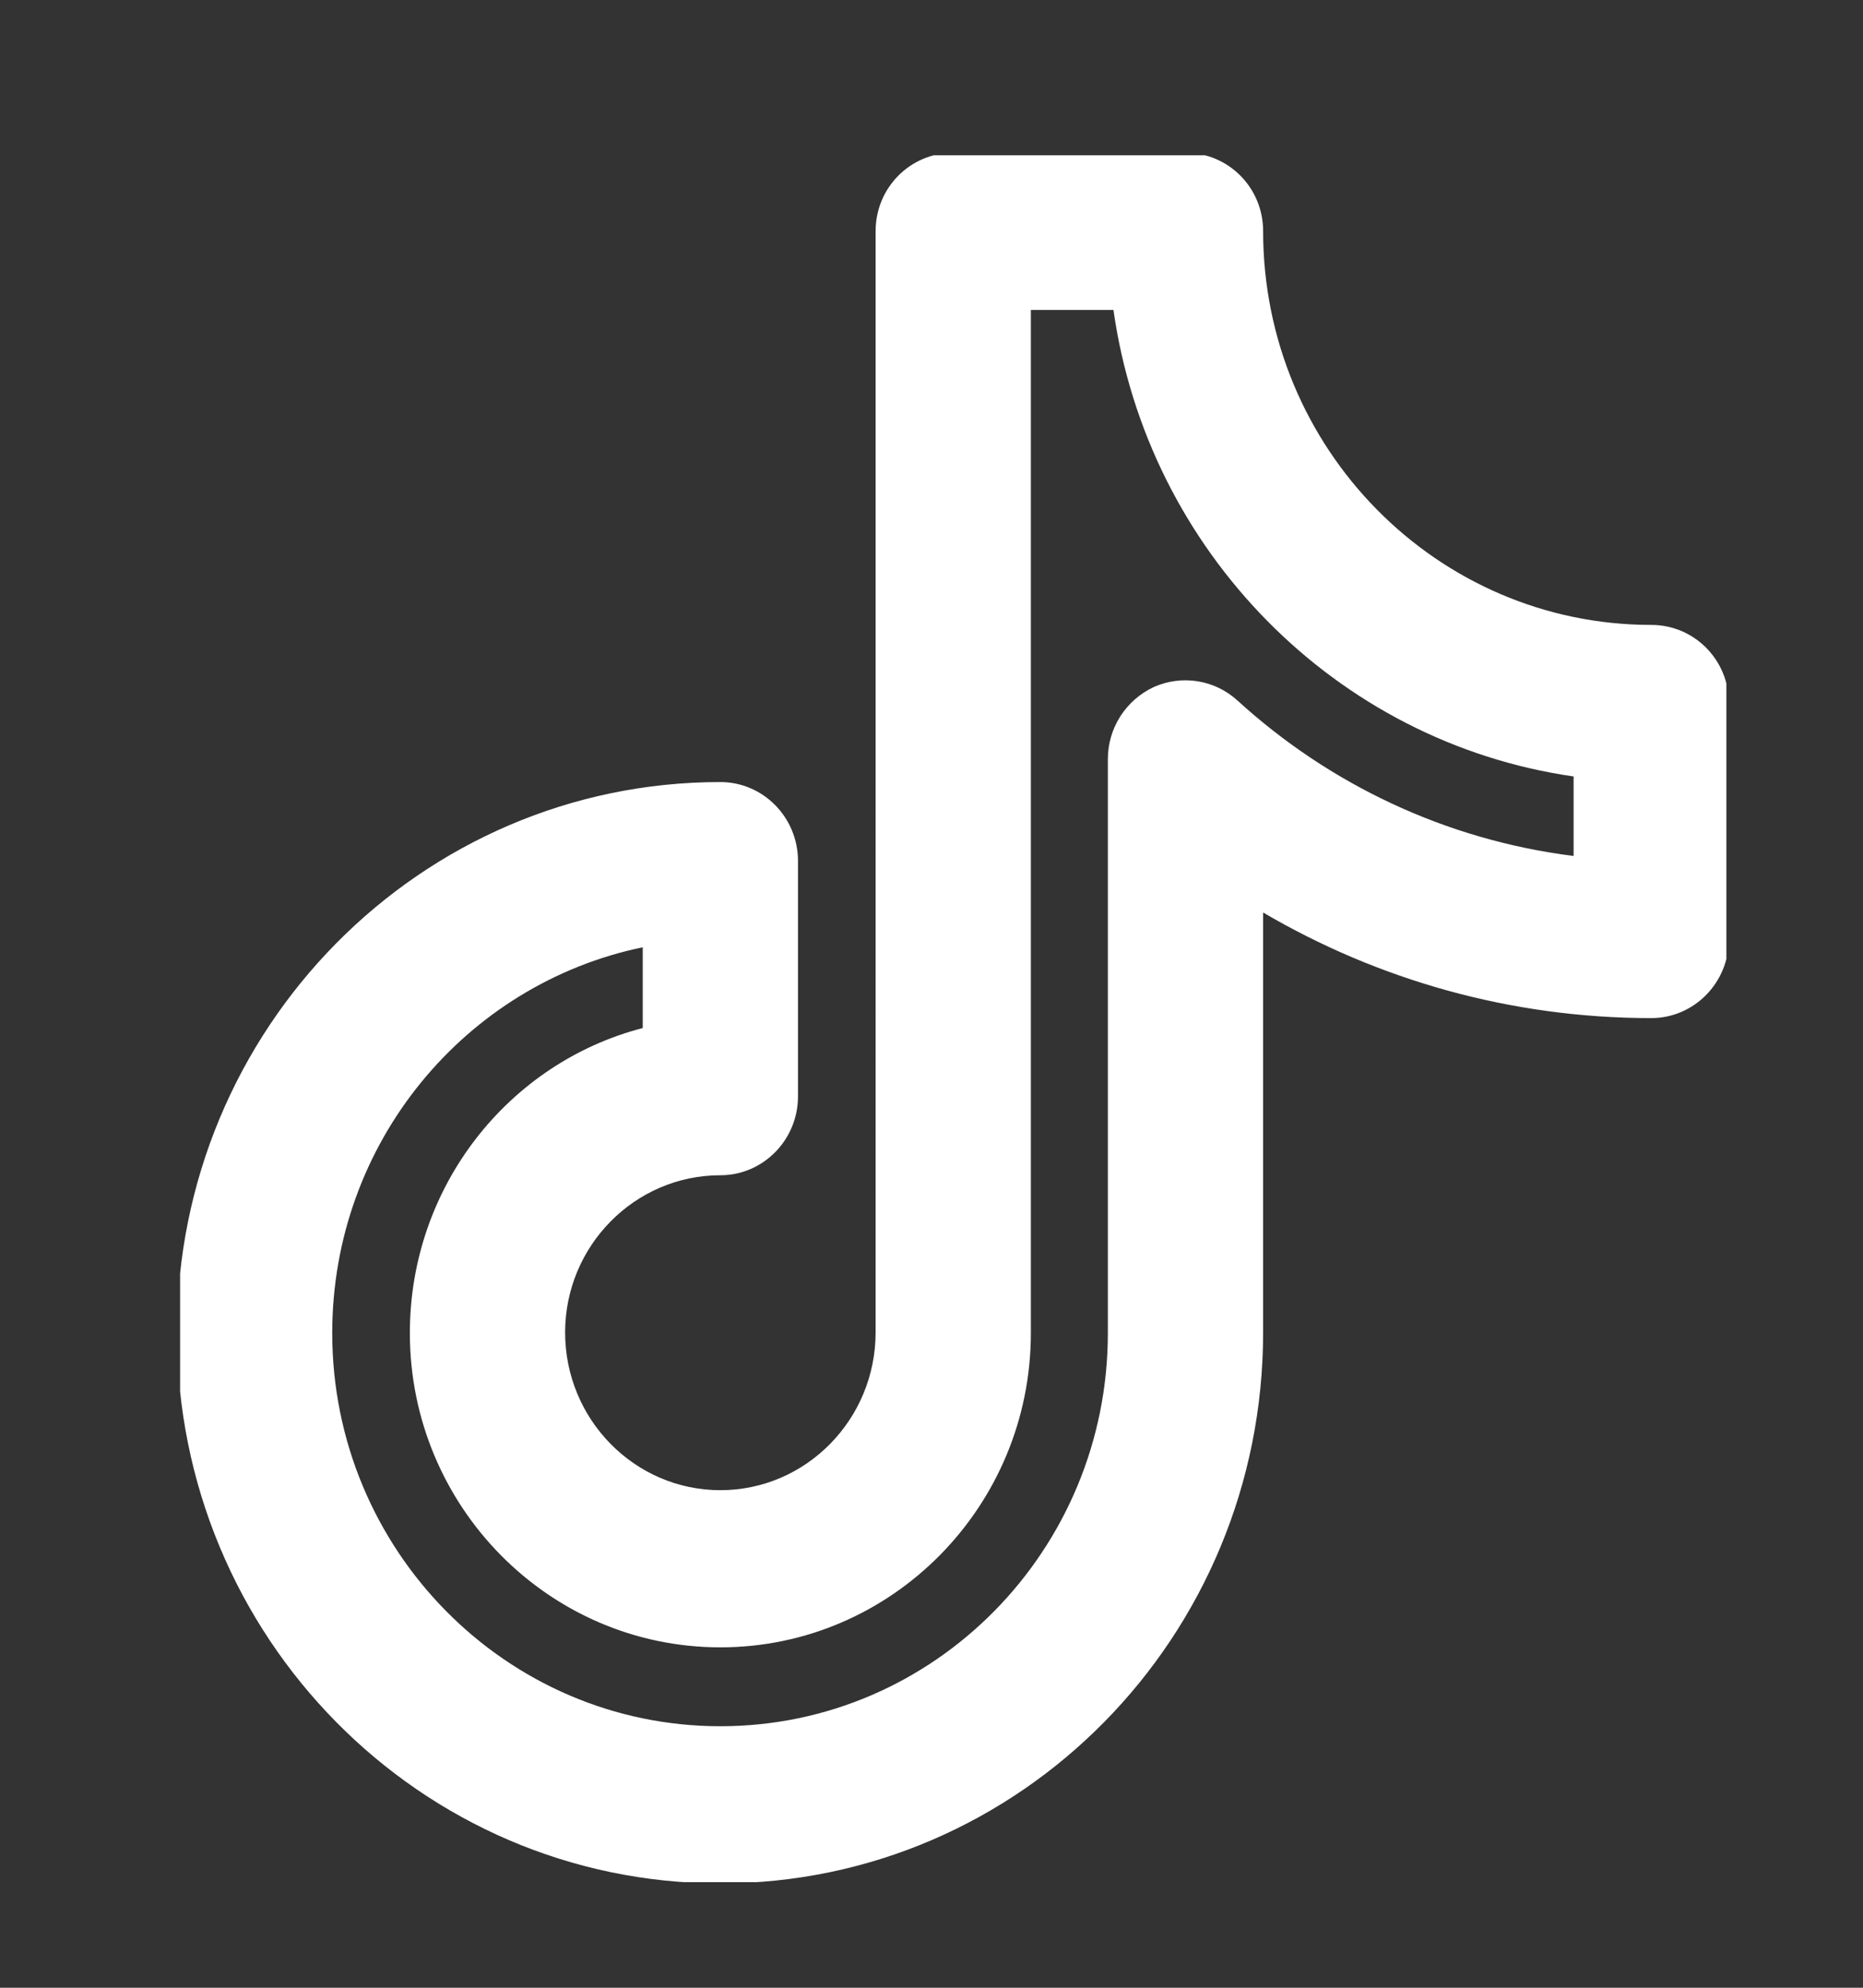 <svg version="1.2" xmlns="http://www.w3.org/2000/svg" viewBox="0 0 30 32" width="30" height="32">
	<rect x="0" y="0" width="30" height="32" fill="#333333" stroke="none"/>
	<title>Progetto senza titolo (2)-svg</title>
	<defs>
		<clipPath clipPathUnits="userSpaceOnUse" id="cp1">
			<path d="m2.81 2.41h25.05v27.95h-25.05z"/>
		</clipPath>
		<clipPath clipPathUnits="userSpaceOnUse" id="cp2">
			<path d="m14.1 3.72c0-0.7 0.56-1.26 1.25-1.26h3.74c0.69 0 1.25 0.56 1.25 1.26 0 3.5 2.8 6.34 6.25 6.34 0.69 0 1.25 0.56 1.25 1.26v3.8c0 0.7-0.56 1.27-1.25 1.27-2.27 0-4.41-0.62-6.25-1.7v6.76c0 4.9-3.91 8.87-8.74 8.87-4.83 0-8.75-3.97-8.75-8.87 0-4.89 3.92-8.86 8.75-8.86 0.69 0 1.25 0.57 1.25 1.27v3.79c0 0.7-0.56 1.27-1.25 1.27-1.38 0-2.5 1.14-2.5 2.53 0 1.4 1.12 2.54 2.5 2.54 1.38 0 2.5-1.14 2.5-2.54zm2.5 1.27v16.47c0 2.79-2.24 5.06-5 5.06-2.76 0-5-2.27-5-5.06 0-2.36 1.59-4.35 3.75-4.91v-1.3c-2.85 0.59-5 3.14-5 6.21 0 3.49 2.8 6.33 6.25 6.33 3.45 0 6.24-2.84 6.24-6.33v-9.24c0-0.5 0.29-0.95 0.74-1.16 0.45-0.2 0.98-0.12 1.35 0.22 1.47 1.34 3.34 2.24 5.41 2.5v-1.28c-3.83-0.55-6.86-3.63-7.41-7.51z"/>
		</clipPath>
	</defs>
	<style>
		.s0 { fill: #ffffff } 
	</style>
	<g id="Clip-Path" clip-path="url(#cp1)">
		<g id="Layer">
			<g id="Clip-Path" clip-path="url(#cp2)">
				<g id="Layer">
					<path id="Layer" class="s0" d="m2.9 2.5h24.9v27.8h-24.9z"/>
				</g>
			</g>
		</g>
	</g>
</svg>